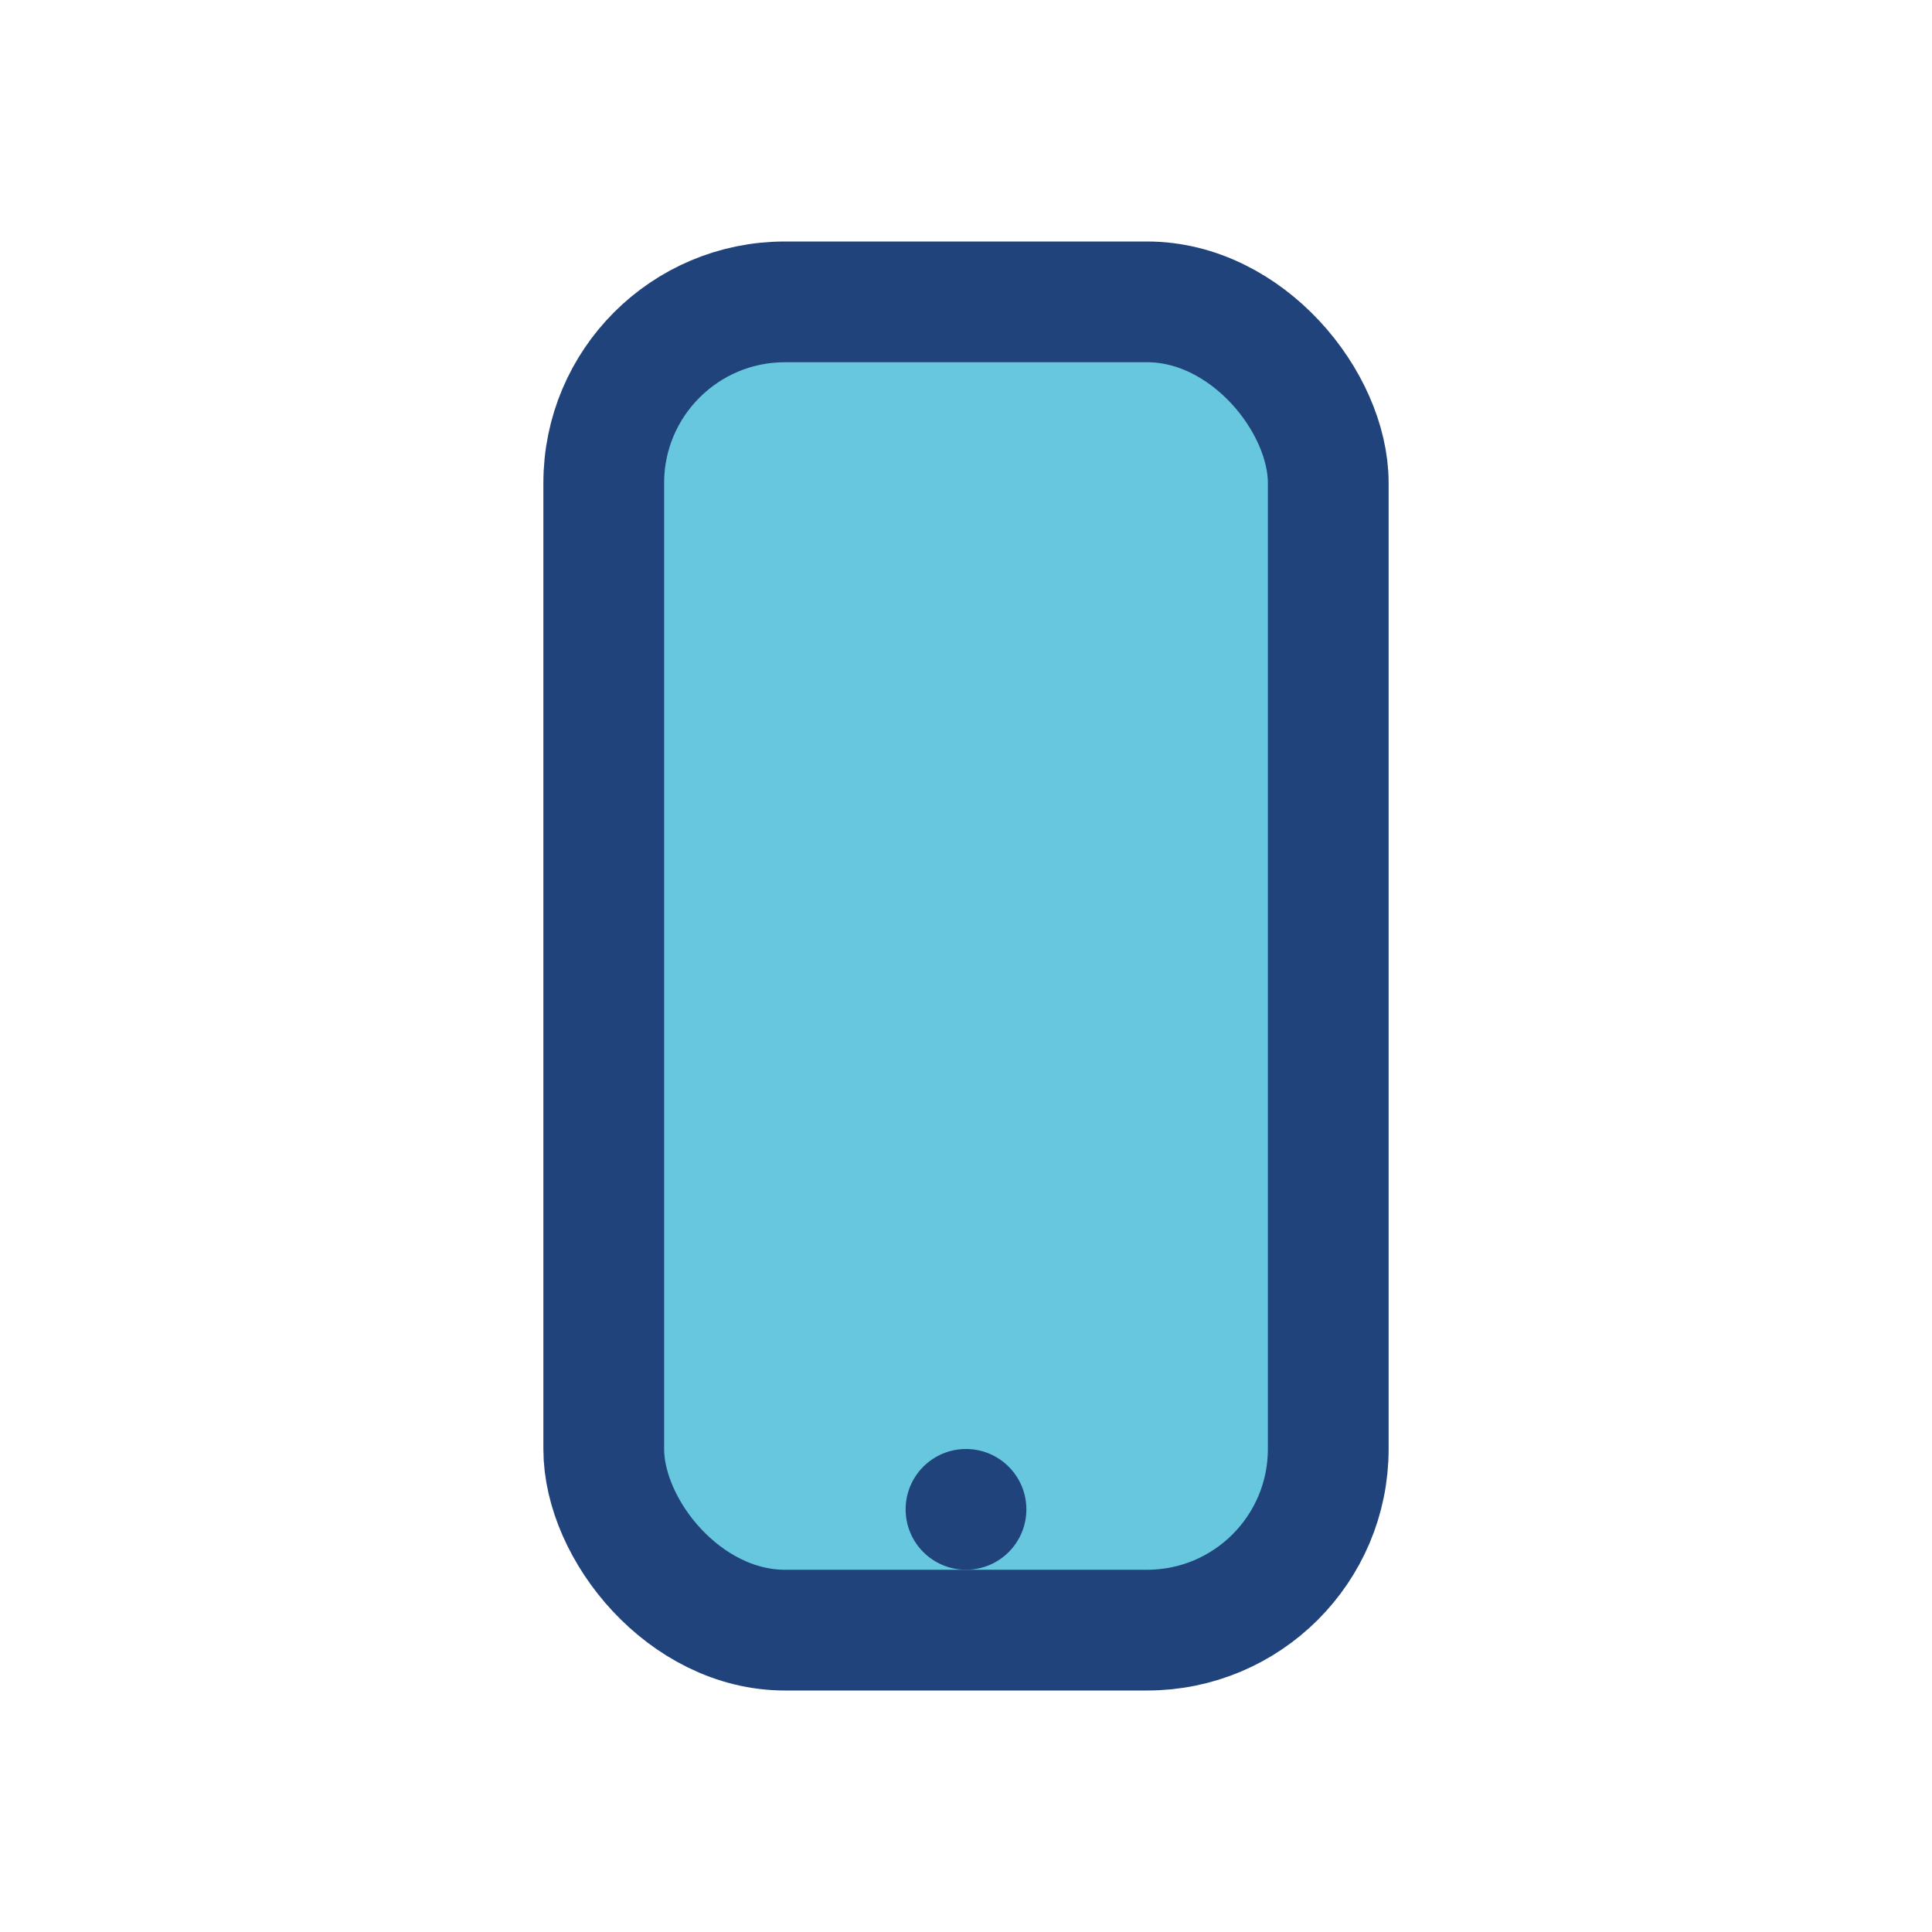 <?xml version="1.0" encoding="UTF-8"?>
<svg xmlns="http://www.w3.org/2000/svg" width="32" height="32" viewBox="0 0 32 32"><rect x="10" y="5" width="12" height="22" rx="3" fill="#67C7DF" stroke="#21437C" stroke-width="2"/><circle cx="16" cy="25" r="1" fill="#21437C"/></svg>